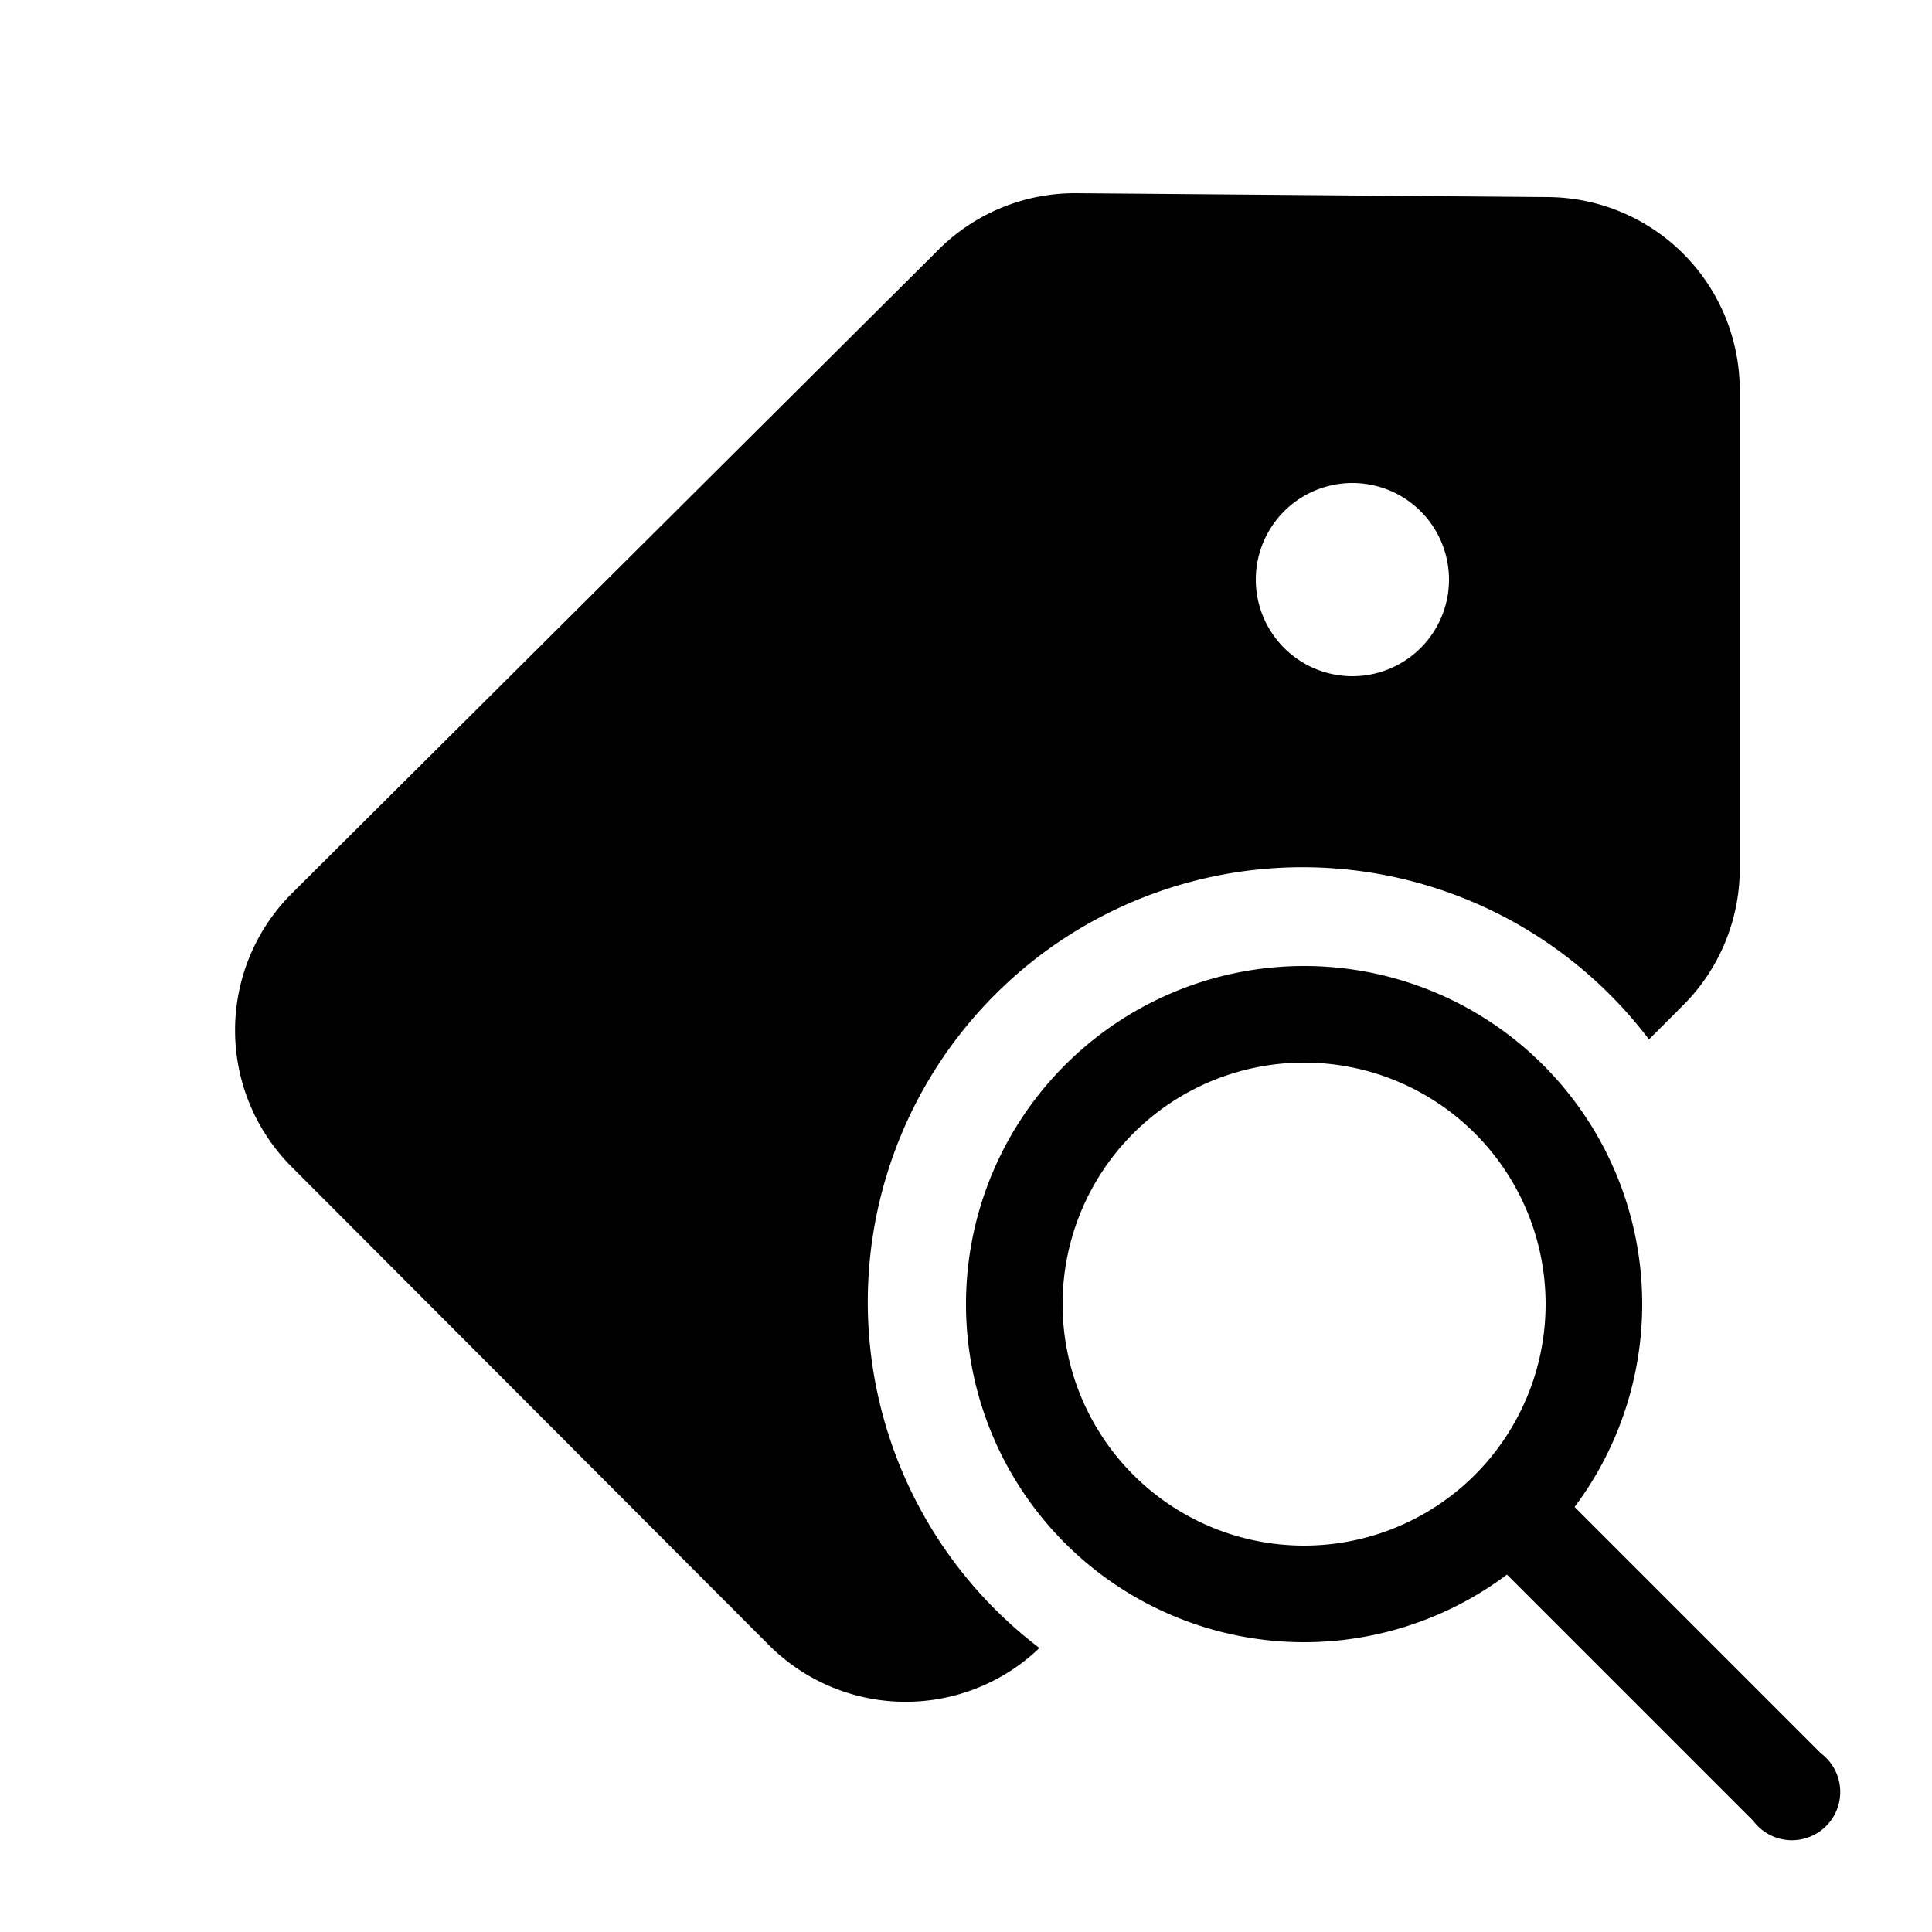 <svg width="20" height="20" viewBox="0 0 20 20" xmlns="http://www.w3.org/2000/svg"><path d="M16.02 2.04a2 2 0 0 1 1.99 2v4.94a2 2 0 0 1-.58 1.42l-.36.36a4.5 4.5 0 1 0-6.31 6.3 2 2 0 0 1-2.8-.03l-4.94-4.95a2 2 0 0 1 0-2.83L9.7 2.6A2 2 0 0 1 11.13 2l4.89.04ZM13 6a1 1 0 1 0 2 0 1 1 0 0 0-2 0Zm3.3 9.6a3.5 3.5 0 1 0-.7.7l2.55 2.55a.5.5 0 1 0 .7-.7L16.3 15.6Zm-.3-2.1a2.5 2.5 0 1 1-5 0 2.5 2.5 0 0 1 5 0Z"/></svg>